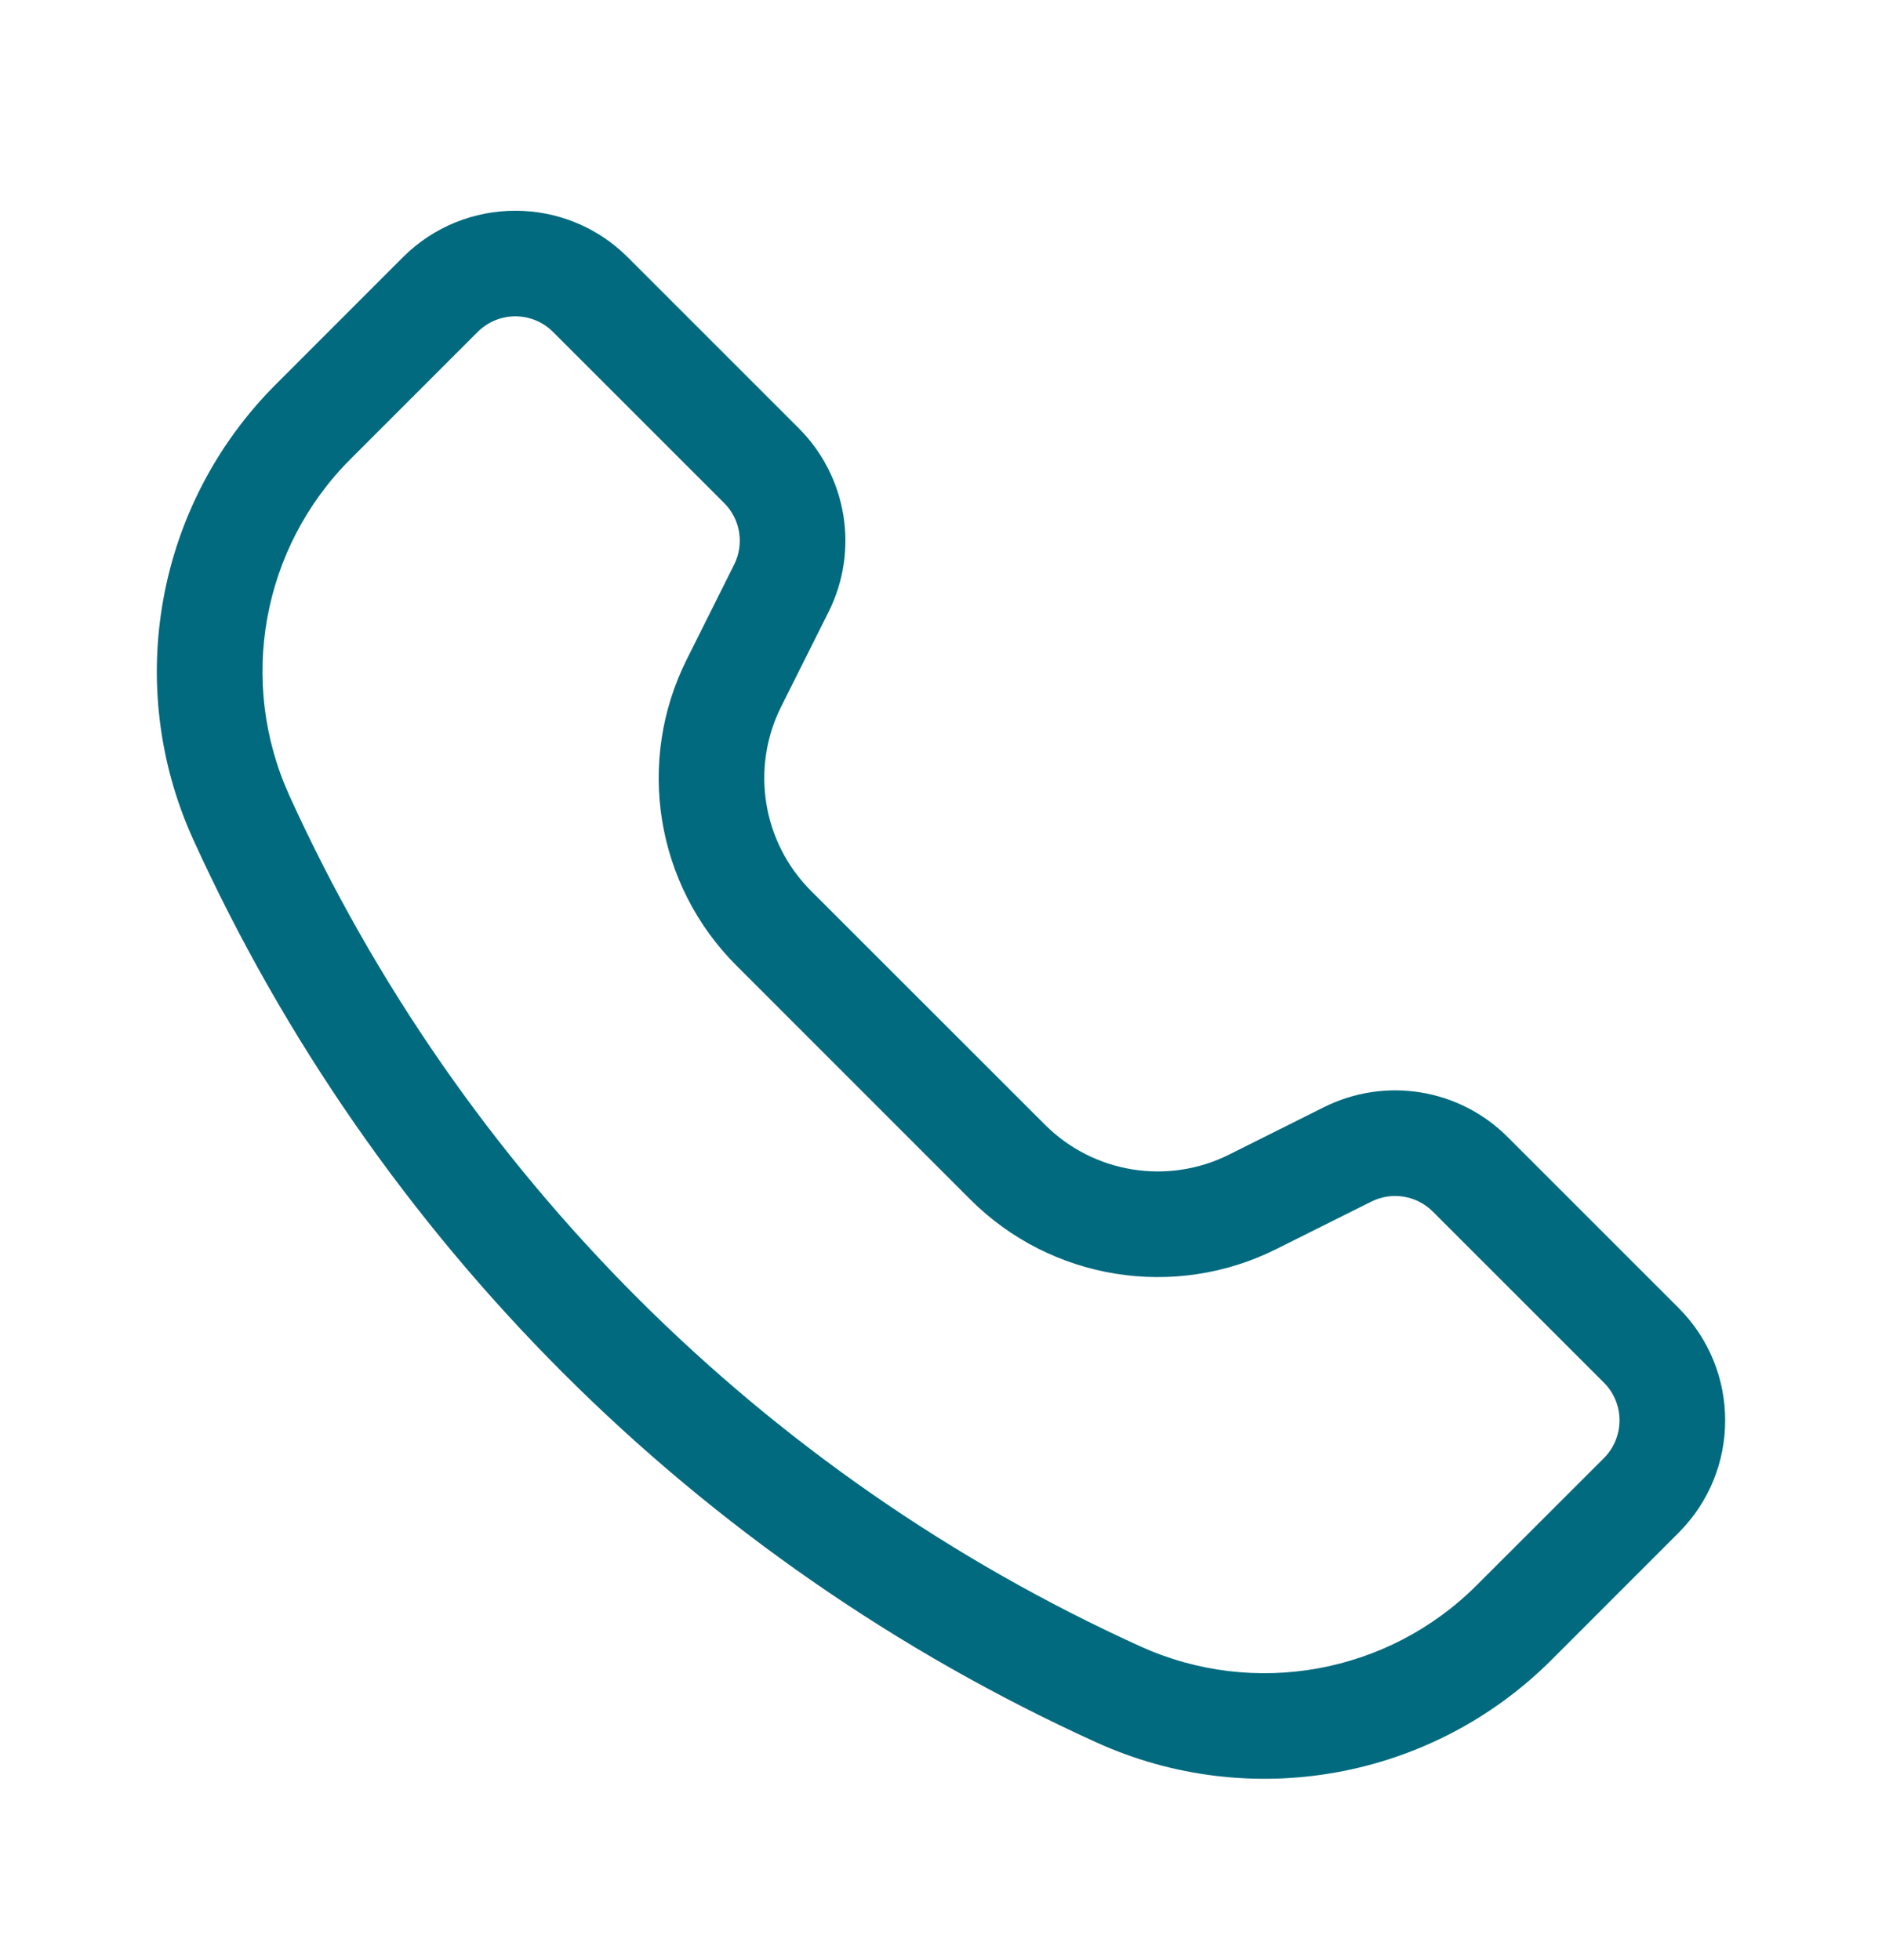 <svg width="24" height="25" viewBox="0 0 24 25" fill="none" xmlns="http://www.w3.org/2000/svg">
<path fill-rule="evenodd" clip-rule="evenodd" d="M7.053 4.234C6.787 3.968 6.357 3.968 6.091 4.234L4.469 5.856C3.34 6.985 3.03 8.696 3.691 10.149C5.876 14.958 9.73 18.811 14.539 20.997C15.992 21.658 17.703 21.348 18.832 20.218L20.454 18.597C20.719 18.331 20.719 17.9 20.454 17.635L18.272 15.453C18.065 15.246 17.749 15.195 17.487 15.326L16.276 15.931C14.975 16.582 13.402 16.327 12.373 15.298L9.39 12.314C8.361 11.285 8.106 9.713 8.757 8.412L9.362 7.201C9.493 6.939 9.442 6.623 9.235 6.416L7.053 4.234ZM5.138 3.281C5.93 2.49 7.214 2.49 8.005 3.281L10.187 5.463C10.804 6.08 10.957 7.023 10.567 7.803L9.961 9.014C9.57 9.797 9.723 10.743 10.342 11.362L13.326 14.345C13.945 14.964 14.891 15.118 15.674 14.726L16.884 14.121C17.665 13.731 18.608 13.883 19.225 14.501L21.406 16.682C22.198 17.474 22.198 18.758 21.406 19.549L19.785 21.171C18.258 22.697 15.946 23.116 13.981 22.223C8.876 19.903 4.785 15.812 2.464 10.707C1.571 8.742 1.991 6.429 3.517 4.903L5.138 3.281Z" fill="#016A7F"/>
</svg>
